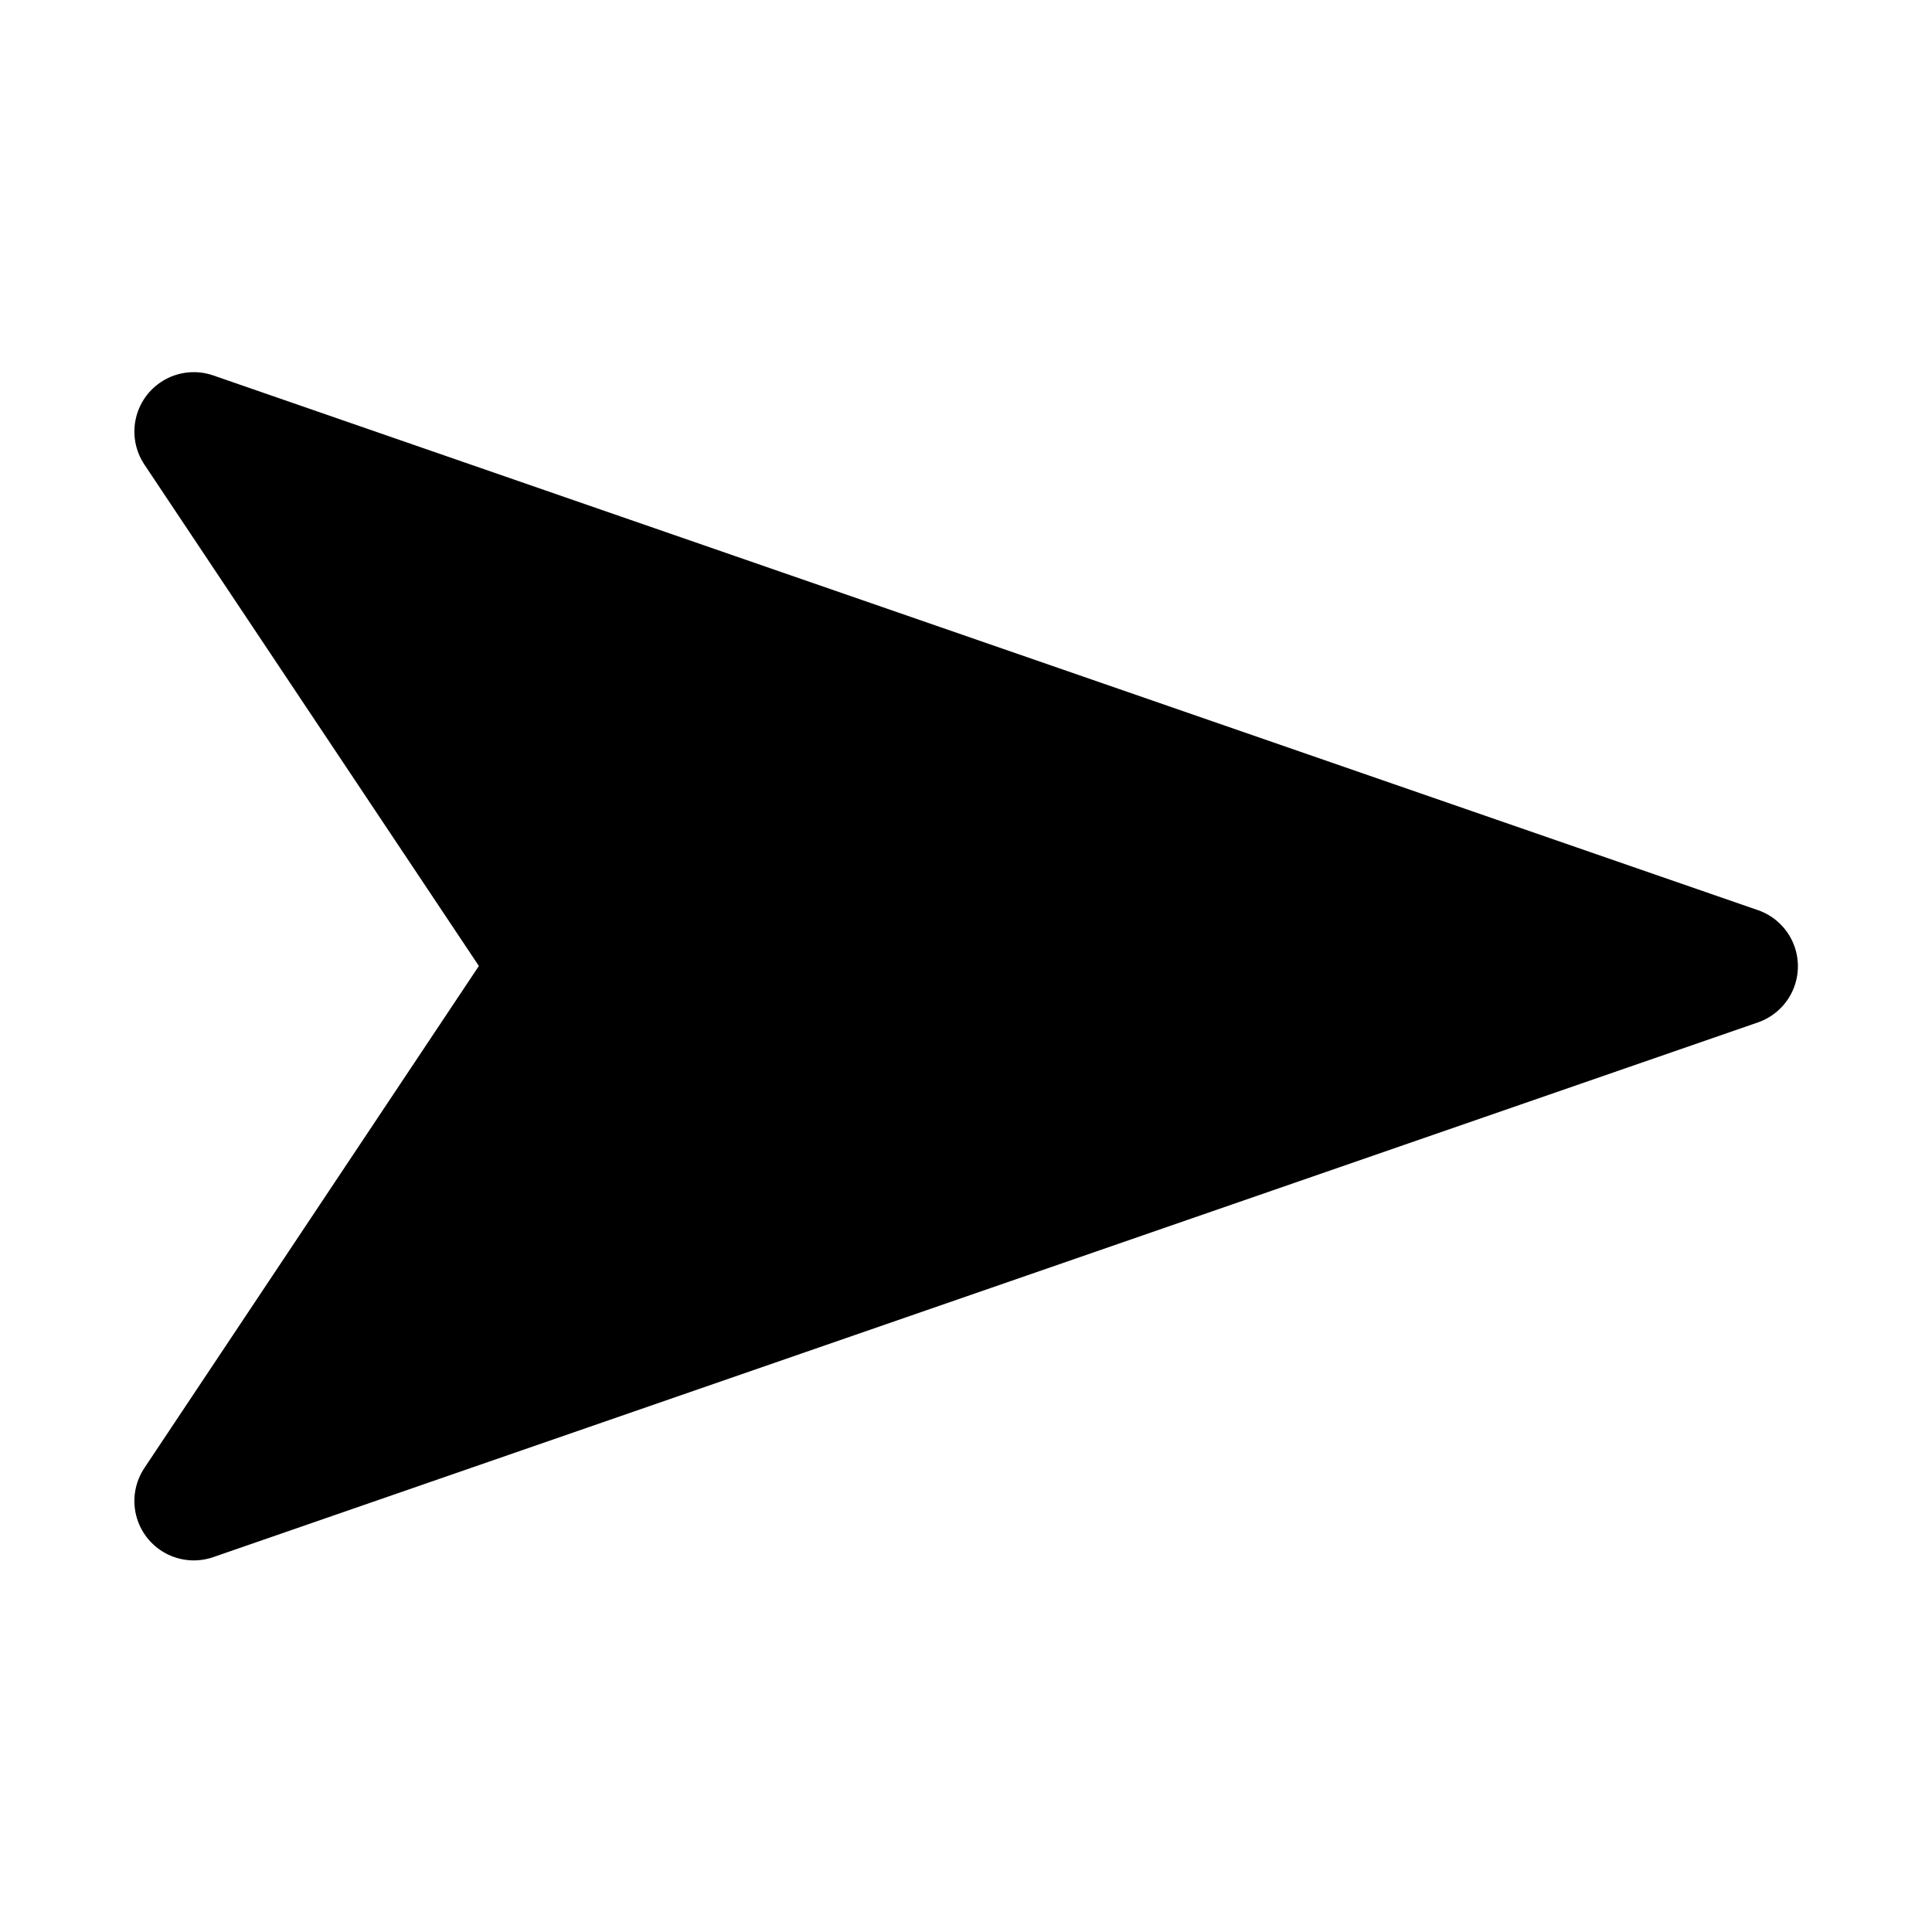 <?xml version="1.0" encoding="UTF-8"?>
<!-- Uploaded to: ICON Repo, www.svgrepo.com, Generator: ICON Repo Mixer Tools -->
<svg fill="#000000" width="800px" height="800px" version="1.1" viewBox="144 144 512 512" xmlns="http://www.w3.org/2000/svg">
 <path d="m609.87 385.2-409.34-141.7h-0.004c-4.18-1.457-8.781-1.082-12.672 1.027-3.894 2.109-6.719 5.762-7.781 10.062-1.062 4.297-0.266 8.844 2.191 12.523l88.641 132.88-88.641 133.04c-2.457 3.684-3.254 8.23-2.191 12.527s3.887 7.949 7.781 10.059c3.891 2.109 8.492 2.484 12.672 1.031l409.34-141.7h0.004c4.148-1.438 7.512-4.543 9.273-8.566s1.762-8.602 0-12.625-5.125-7.129-9.273-8.566z"/>
</svg>